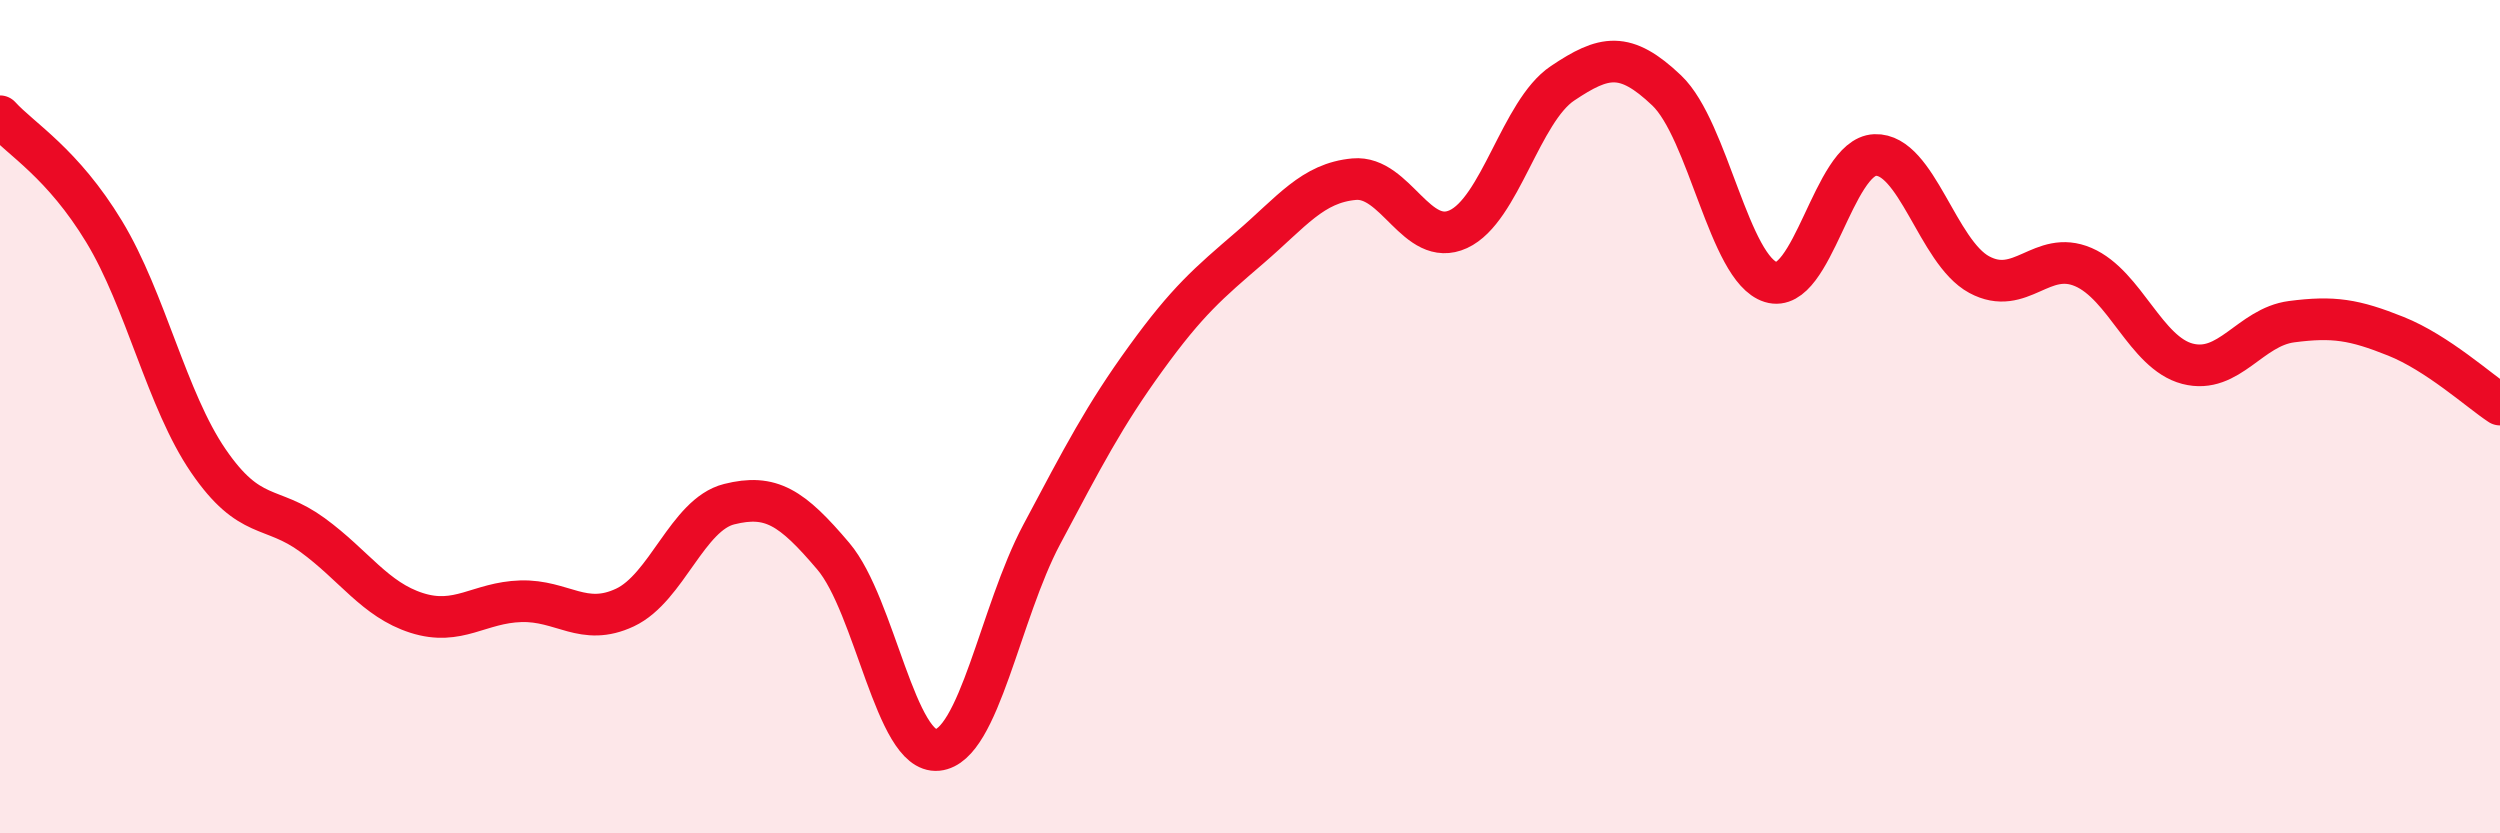 
    <svg width="60" height="20" viewBox="0 0 60 20" xmlns="http://www.w3.org/2000/svg">
      <path
        d="M 0,2.79 C 0.5,3.34 1.5,3.91 2.5,5.56 C 3.5,7.21 4,9.6 5,11.06 C 6,12.52 6.5,12.11 7.5,12.84 C 8.5,13.57 9,14.39 10,14.71 C 11,15.03 11.5,14.46 12.5,14.43 C 13.5,14.4 14,15.05 15,14.58 C 16,14.11 16.5,12.35 17.5,12.1 C 18.5,11.85 19,12.17 20,13.35 C 21,14.53 21.5,18.1 22.5,18 C 23.5,17.9 24,14.71 25,12.83 C 26,10.95 26.5,9.98 27.5,8.6 C 28.5,7.22 29,6.8 30,5.94 C 31,5.08 31.5,4.39 32.5,4.3 C 33.5,4.21 34,5.96 35,5.5 C 36,5.04 36.5,2.67 37.5,2 C 38.5,1.33 39,1.22 40,2.17 C 41,3.12 41.5,6.46 42.5,6.77 C 43.5,7.08 44,3.76 45,3.72 C 46,3.68 46.5,6.05 47.5,6.59 C 48.5,7.13 49,5.98 50,6.41 C 51,6.84 51.5,8.47 52.5,8.73 C 53.5,8.99 54,7.85 55,7.72 C 56,7.59 56.5,7.67 57.5,8.07 C 58.5,8.47 59.5,9.38 60,9.71L60 20L0 20Z"
        fill="#EB0A25"
        opacity="0.1"
        stroke-linecap="round"
        stroke-linejoin="round"
      />
      <path
        d="M 0,2.79 C 0.5,3.34 1.5,3.91 2.5,5.56 C 3.5,7.21 4,9.6 5,11.06 C 6,12.52 6.5,12.11 7.5,12.84 C 8.5,13.57 9,14.39 10,14.71 C 11,15.03 11.5,14.46 12.5,14.43 C 13.5,14.4 14,15.05 15,14.58 C 16,14.11 16.5,12.35 17.5,12.1 C 18.5,11.85 19,12.17 20,13.35 C 21,14.53 21.5,18.1 22.5,18 C 23.5,17.9 24,14.71 25,12.83 C 26,10.95 26.5,9.98 27.5,8.6 C 28.5,7.22 29,6.8 30,5.94 C 31,5.08 31.5,4.39 32.5,4.3 C 33.5,4.21 34,5.96 35,5.5 C 36,5.04 36.5,2.67 37.5,2 C 38.5,1.33 39,1.22 40,2.17 C 41,3.12 41.5,6.46 42.5,6.77 C 43.5,7.08 44,3.76 45,3.72 C 46,3.68 46.5,6.05 47.5,6.59 C 48.5,7.13 49,5.98 50,6.41 C 51,6.84 51.5,8.47 52.5,8.73 C 53.5,8.99 54,7.85 55,7.72 C 56,7.59 56.5,7.67 57.5,8.07 C 58.5,8.47 59.5,9.38 60,9.71"
        stroke="#EB0A25"
        stroke-width="1"
        fill="none"
        stroke-linecap="round"
        stroke-linejoin="round"
      />
    </svg>
  